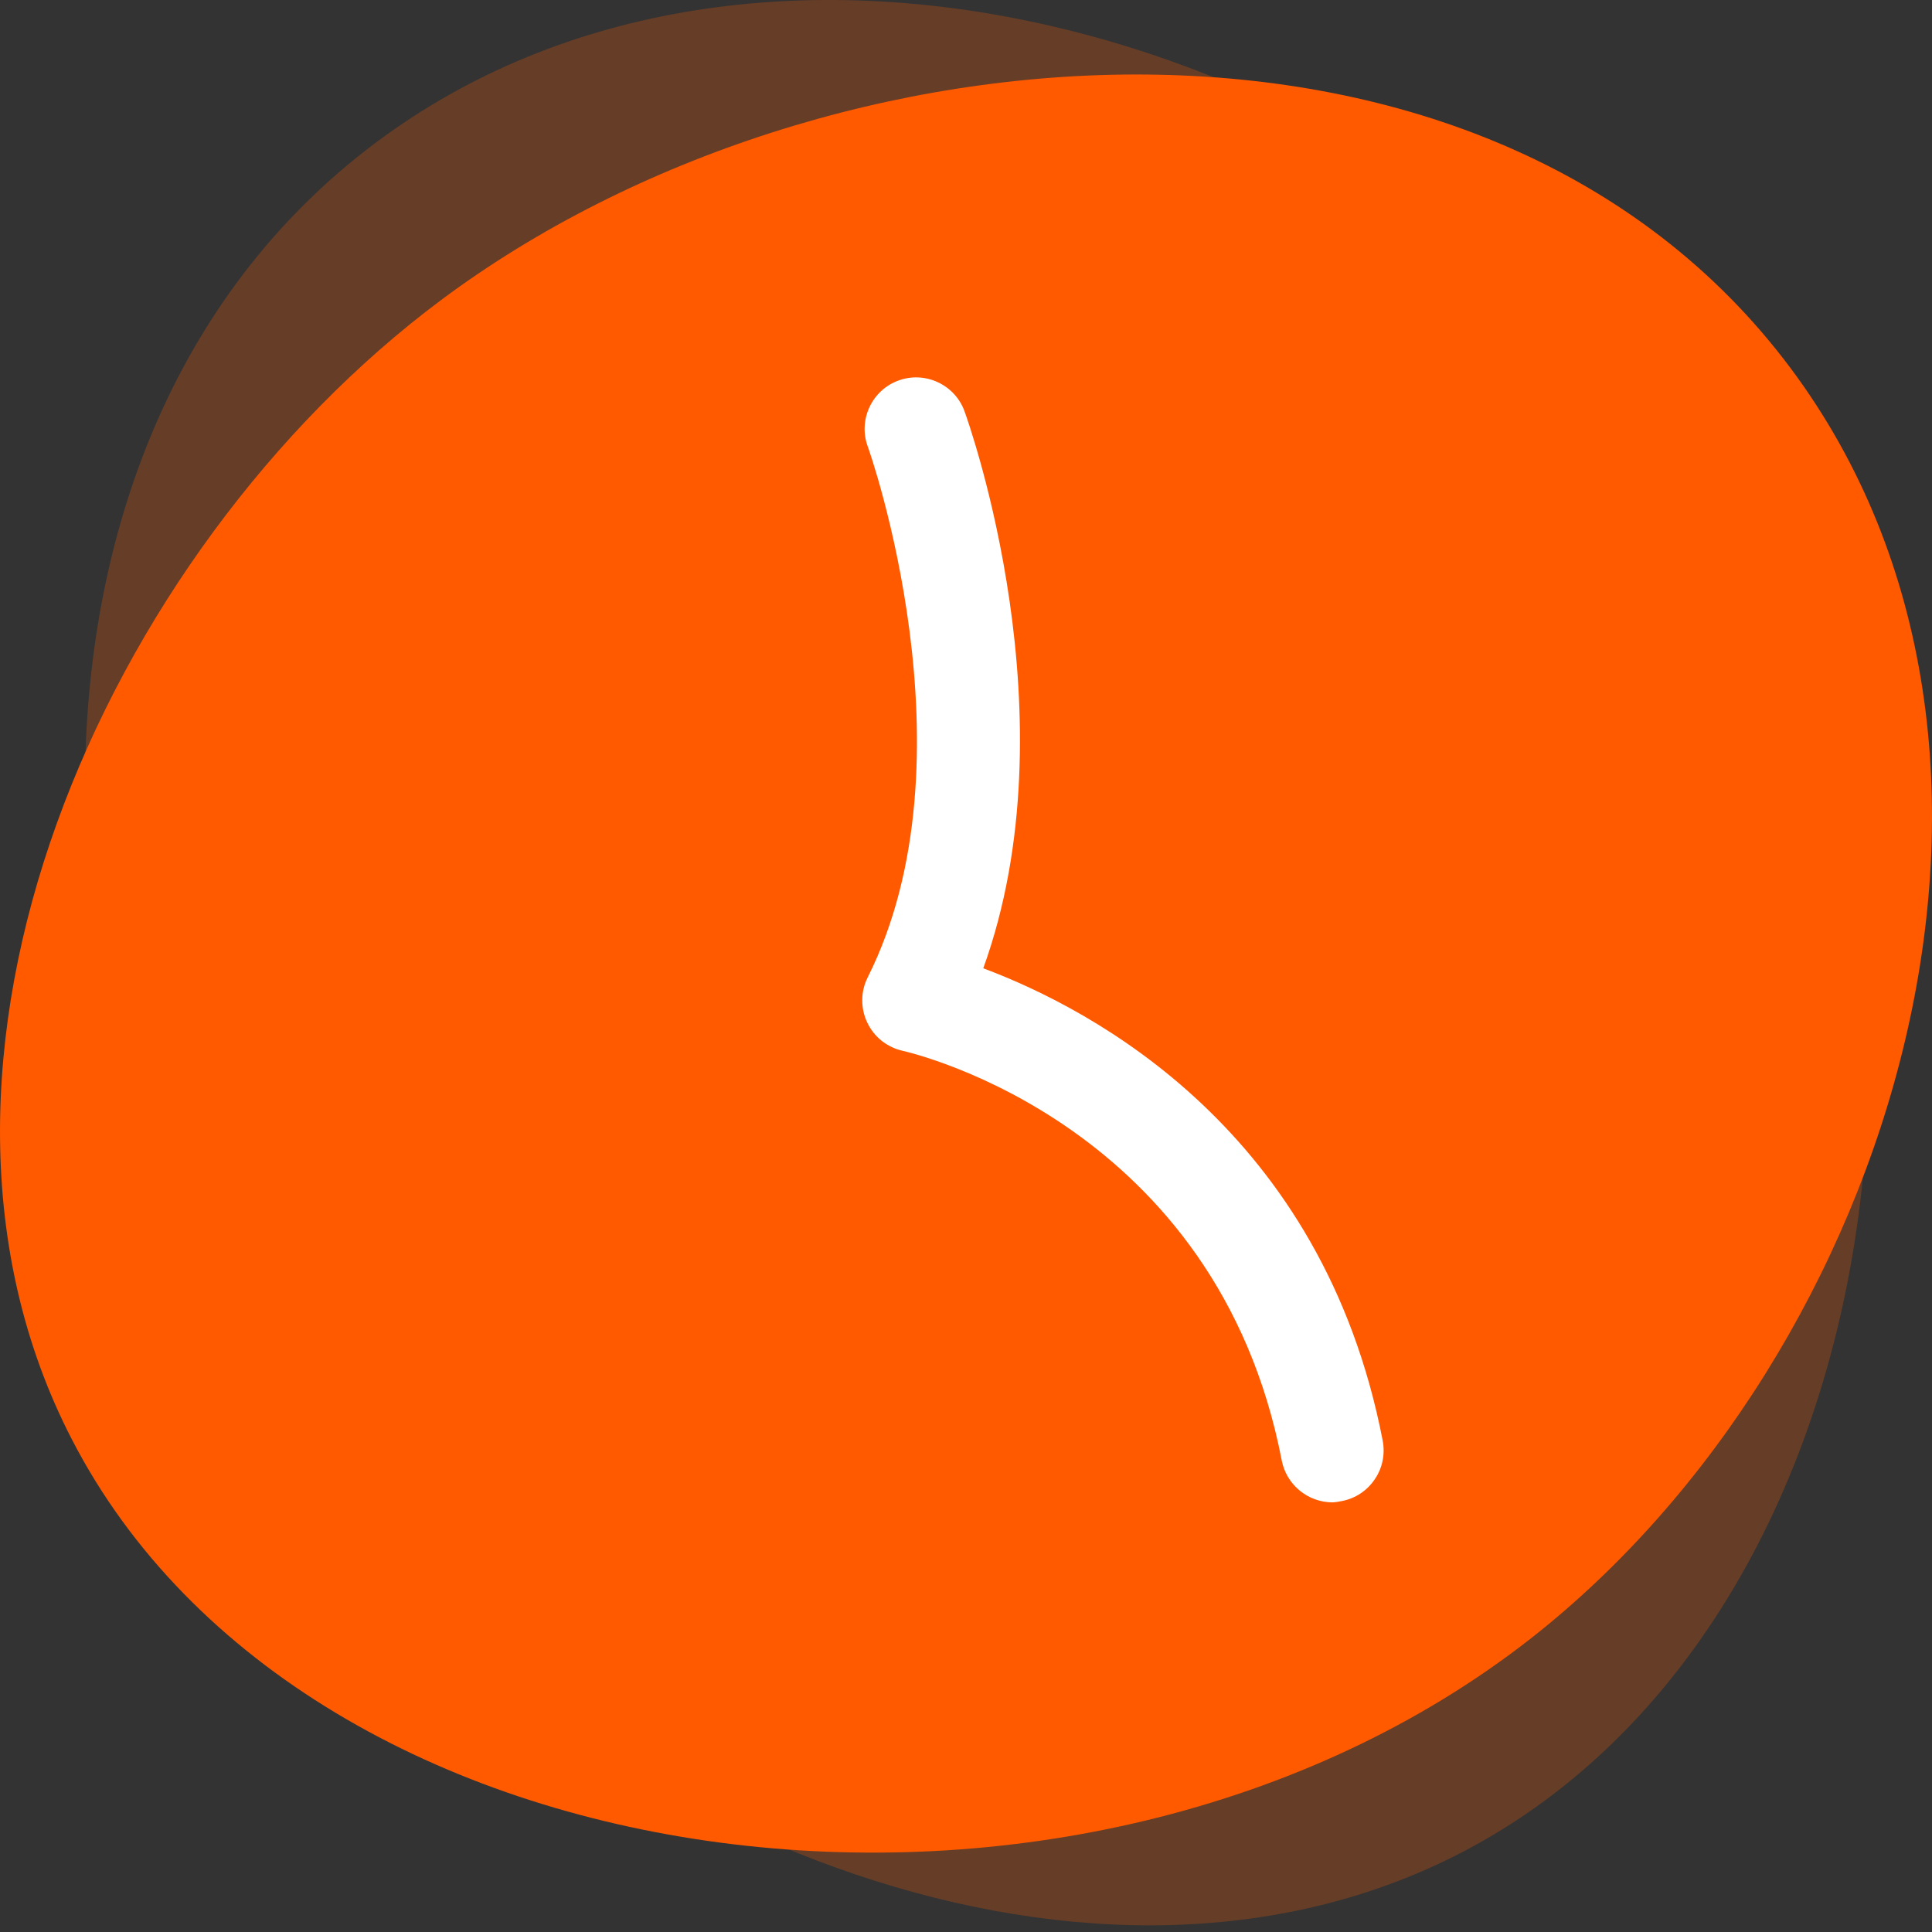 <?xml version="1.0" encoding="UTF-8" standalone="no"?>
<svg
   width="16"
   height="16"
   viewBox="0 0 16 16"
   fill="none"
   version="1.1"
   id="svg10"
   sodipodi:docname="master.svg"
   xmlns:inkscape="http://www.inkscape.org/namespaces/inkscape"
   xmlns:sodipodi="http://sodipodi.sourceforge.net/DTD/sodipodi-0.dtd"
   xmlns="http://www.w3.org/2000/svg"
   xmlns:svg="http://www.w3.org/2000/svg">
  <rect x="0" y="0" width="16" height="16" fill="#333333" stroke="none"/>
  <defs
     id="defs14" />
  <sodipodi:namedview
     id="namedview12"
     pagecolor="#ffffff"
     bordercolor="#666666"
     borderopacity="1.0"
     inkscape:pageshadow="2"
     inkscape:pageopacity="0.0"
     inkscape:pagecheckerboard="0" />
  <g
     opacity="0.5"
     id="g4">
    <path
       opacity="0.5"
       d="M2.691 12.432C4.838 15.189 9.108 16.968 12.188 15.297C15.935 13.265 16.586 6.854 13.585 3.182C11.161 0.215 6.166 -1.195 3.026 1.247C-0.276 3.821 0.247 9.293 2.691 12.432Z"
       fill="#FF5A00"
       id="path2" />
  </g>
  <path
     d="M3.654 2.484C0.853 4.574 -1.014 8.806 0.595 11.92C2.549 15.708 8.946 16.491 12.679 13.568C15.692 11.205 17.21 6.239 14.829 3.049C12.325 -0.303 6.843 0.105 3.654 2.484Z"
     fill="#FF5A00"
     id="path6" />
  <path
     d="M11.032 12.442C10.933 12.441 10.838 12.406 10.762 12.343C10.686 12.28 10.634 12.193 10.615 12.096C10.08 9.32 7.58 8.726 7.474 8.702C7.411 8.688 7.352 8.659 7.301 8.619C7.25 8.578 7.21 8.527 7.182 8.468C7.154 8.409 7.14 8.345 7.141 8.28C7.141 8.215 7.157 8.152 7.186 8.094C8.098 6.277 7.197 3.723 7.186 3.697C7.147 3.591 7.153 3.473 7.201 3.371C7.249 3.269 7.335 3.189 7.442 3.151C7.548 3.112 7.666 3.118 7.768 3.166C7.87 3.214 7.95 3.3 7.988 3.407C8.028 3.517 8.891 5.951 8.143 8.019C9.052 8.359 10.955 9.366 11.451 11.931C11.472 12.043 11.449 12.158 11.385 12.251C11.322 12.345 11.224 12.41 11.113 12.431C11.086 12.437 11.059 12.441 11.032 12.442Z"
     fill="white"
     id="path8" />
</svg>
